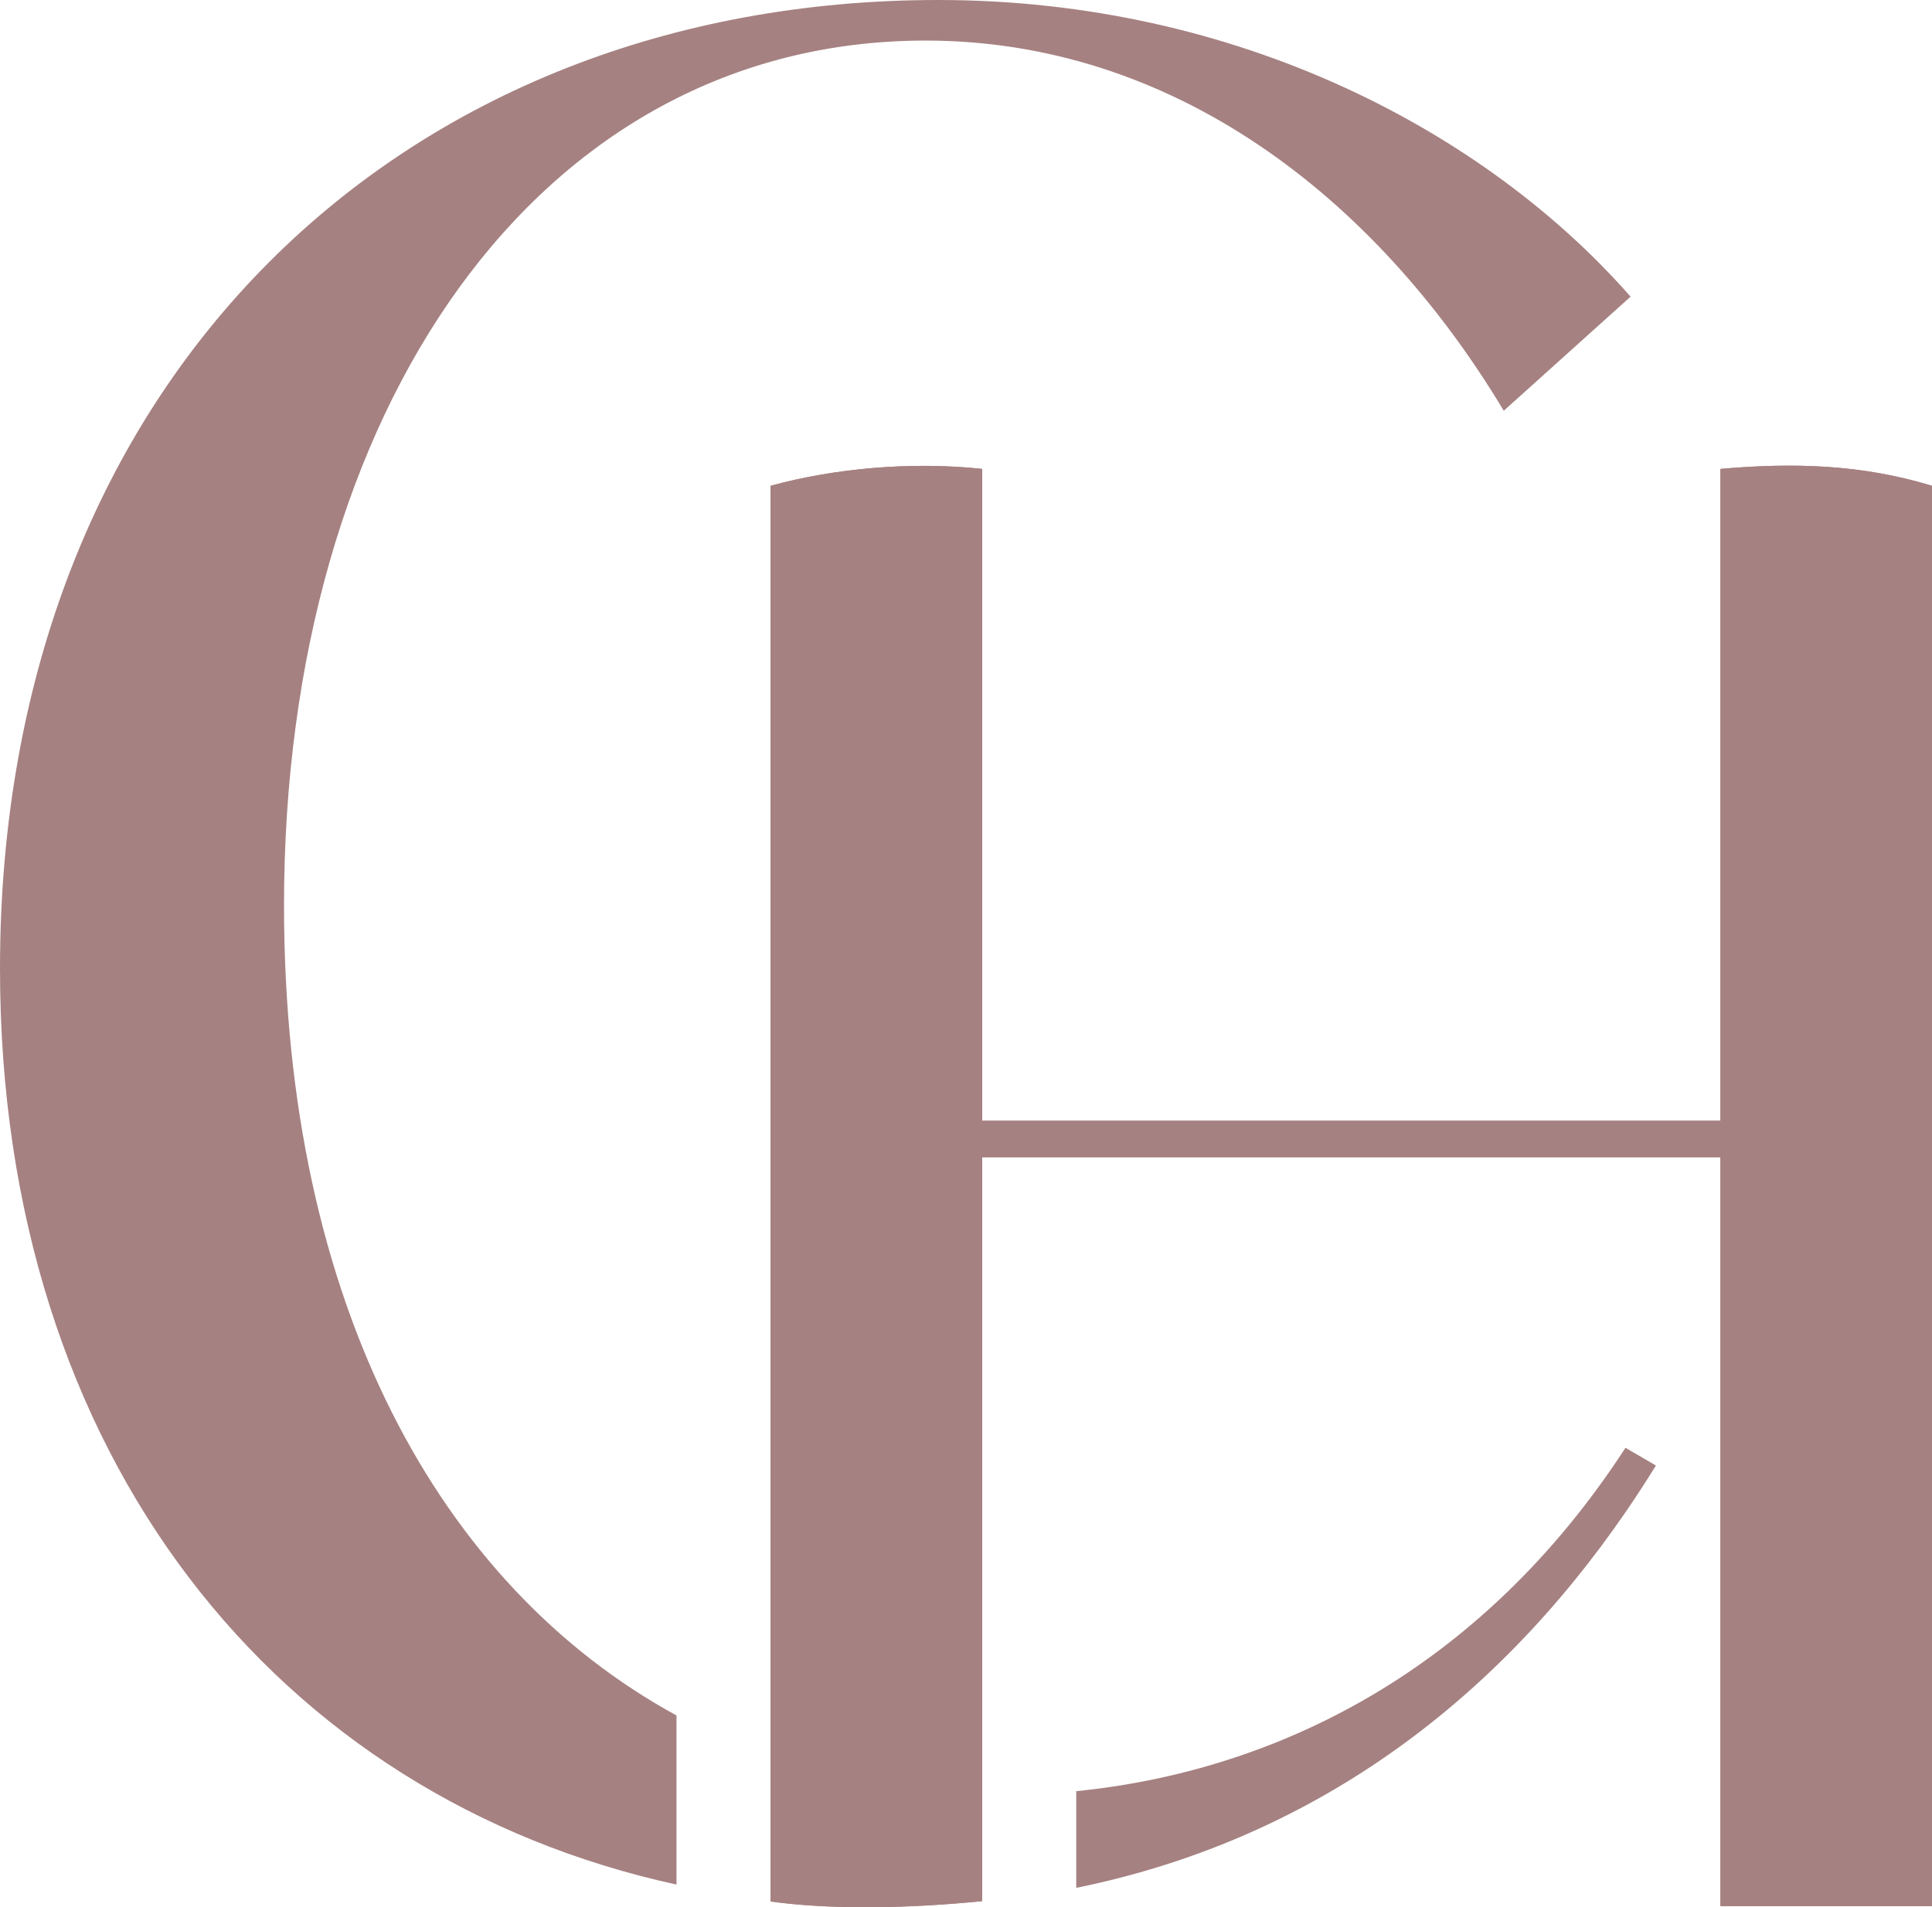 <?xml version="1.0" encoding="UTF-8"?>
<svg id="Ebene_2" data-name="Ebene 2" xmlns="http://www.w3.org/2000/svg" viewBox="0 0 228.56 225.66">
  <defs>
    <style>
      .cls-1 {
        fill: #a68181;
      }
    </style>
  </defs>
  <g id="Ebene_1-2" data-name="Ebene 1">
    <g>
      <path class="cls-1" d="M228.56,57.48v168.05h-25.03v-88.61h-87.34v88.02c-8.77.88-17.94,1.03-25.03.04V57.48c7.53-2.07,16.68-2.9,25.03-2v77.13h87.34V55.48c8.64-.76,16.71-.54,25.03,2Z"/>
      <path class="cls-1" d="M203.53,55.48v77.13h-87.34V55.48c-8.35-.9-17.5-.07-25.03,2v167.5c7.09.99,16.26.84,25.03-.04v-88.02h87.34v88.61h25.03V57.48c-8.32-2.54-16.39-2.76-25.03-2Z"/>
    </g>
    <path class="cls-1" d="M192.9,35.1l-15,13.5c-15.3-25.5-39.3-43.8-68.4-43.8-45.9,0-75.9,43.8-75.9,102.3,0,47.2,18.4,80.57,46.43,95.87v20.01C32.86,212.68,0,172.46,0,114.6,0,44.7,47.7,0,111,0c35.4,0,64.8,15.6,81.9,35.1Z"/>
    <path class="cls-1" d="M195.9,173.4c-1.13,1.83-2.3,3.63-3.5,5.38-15.74,22.98-37.52,38.98-65.08,44.59v-11.44c23.44-2.35,47.74-14.1,64.98-40.63l.1.06,3.5,2.04Z"/>
  </g>
</svg>